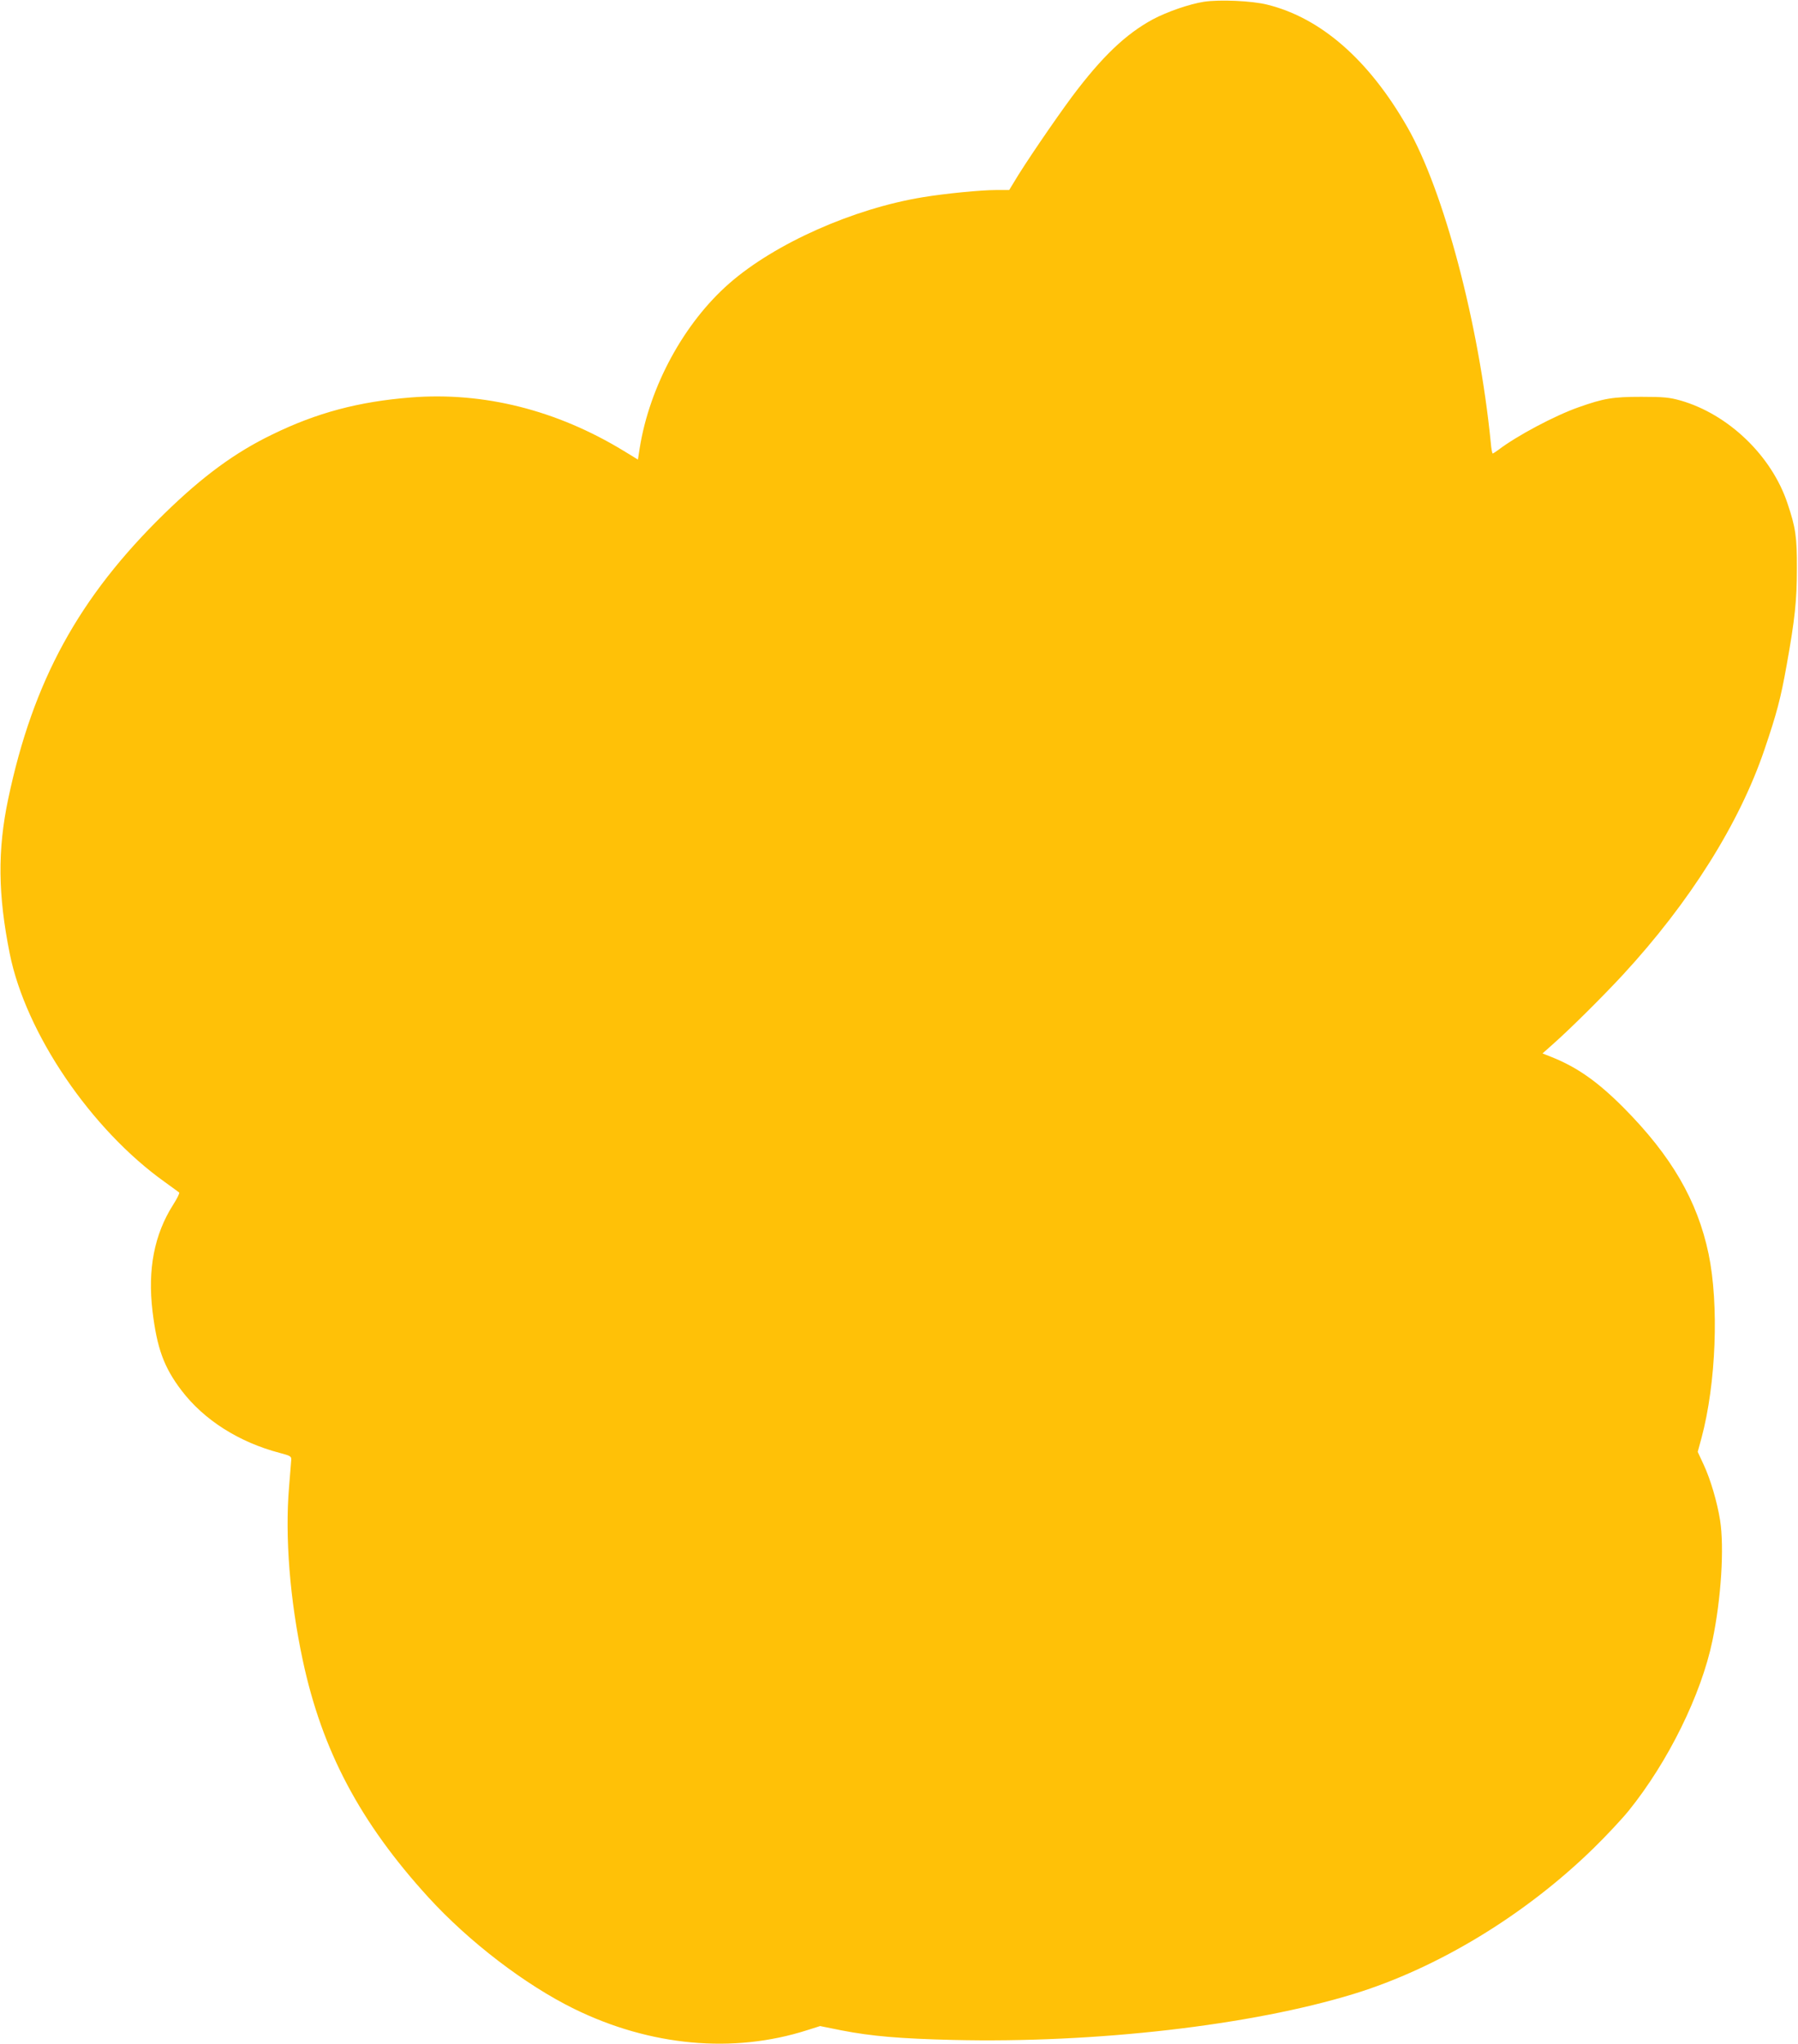 <?xml version="1.0" standalone="no"?>
<!DOCTYPE svg PUBLIC "-//W3C//DTD SVG 20010904//EN"
 "http://www.w3.org/TR/2001/REC-SVG-20010904/DTD/svg10.dtd">
<svg version="1.0" xmlns="http://www.w3.org/2000/svg"
 width="1126pt" height="1280pt" viewBox="0 0 1126 1280"
 preserveAspectRatio="xMidYMid meet">
<g transform="translate(0,1280) scale(0.1,-0.1)"
fill="#ffc107" stroke="none">
<path d="M7540 12789 c-90 -14 -230 -62 -320 -110 -170 -92 -319 -234 -507
-485 -108 -146 -300 -427 -365 -538 l-28 -46 -82 0 c-95 0 -319 -22 -458 -45
-436 -71 -927 -290 -1212 -539 -284 -248 -500 -645 -562 -1033 l-11 -71 -90
55 c-419 255 -876 370 -1332 334 -327 -26 -590 -96 -868 -232 -234 -113 -436
-262 -674 -494 -537 -524 -824 -1048 -980 -1790 -67 -319 -64 -599 10 -967
100 -499 509 -1101 972 -1431 45 -32 85 -62 89 -65 4 -4 -13 -38 -38 -77 -118
-186 -160 -404 -129 -665 28 -233 71 -352 182 -498 141 -185 360 -324 616
-391 64 -17 72 -21 71 -42 -1 -13 -7 -91 -14 -174 -26 -307 5 -704 86 -1082
121 -567 360 -1017 787 -1485 256 -280 607 -548 912 -698 477 -234 996 -282
1459 -134 l82 26 134 -27 c190 -37 371 -52 700 -60 890 -21 1866 91 2510 289
526 162 1072 494 1499 911 79 77 178 183 221 236 247 306 454 727 524 1064 55
263 75 584 48 755 -18 113 -60 256 -102 346 l-38 82 24 88 c91 340 110 835 44
1152 -70 333 -232 612 -530 913 -163 164 -292 255 -452 319 l-58 23 63 56
c108 95 315 301 440 436 419 454 730 948 887 1411 76 224 101 316 139 529 52
290 64 406 64 605 1 197 -8 257 -59 408 -99 298 -370 558 -670 644 -68 19
-103 23 -244 23 -180 0 -235 -9 -396 -66 -147 -52 -385 -178 -500 -266 -17
-12 -33 -23 -36 -23 -3 0 -9 30 -12 68 -74 745 -294 1577 -522 1975 -241 422
-542 685 -878 768 -95 24 -299 33 -396 18z"/>
</g>
</svg>
